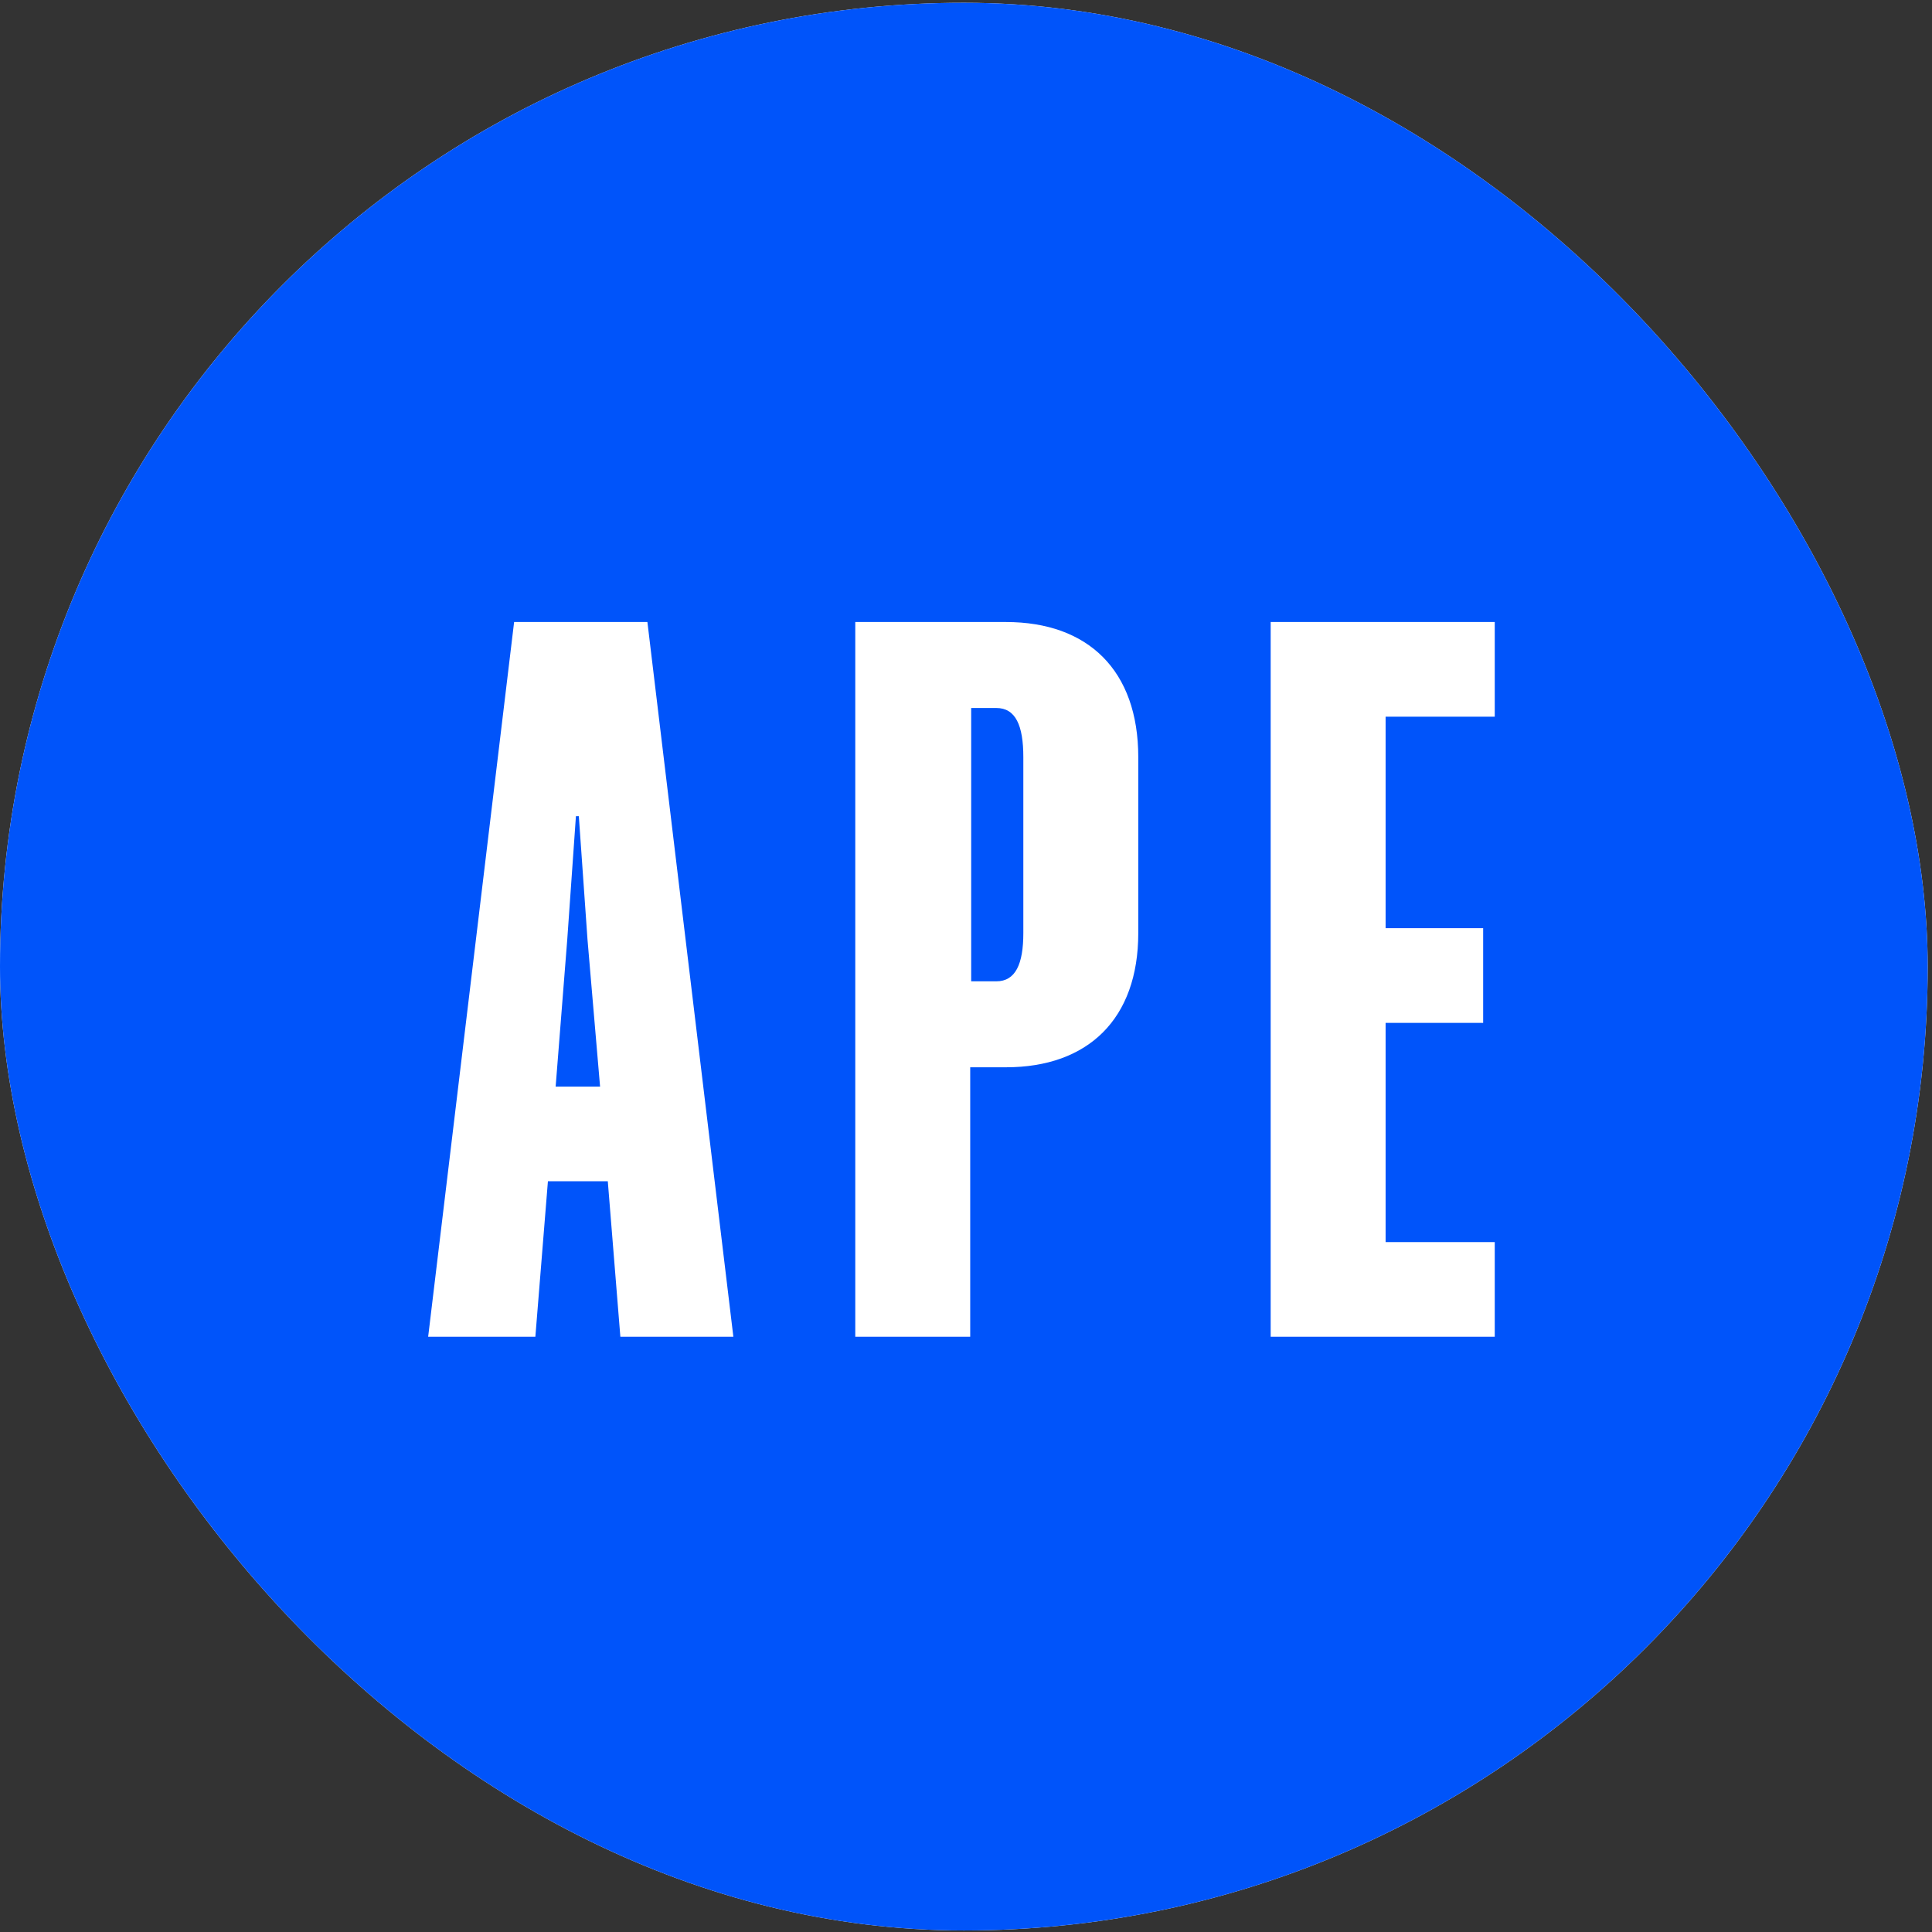 <svg width="422" height="422" viewBox="0 0 422 422" fill="none" xmlns="http://www.w3.org/2000/svg">
<rect x="0" y="0" width="422" height="422" fill="#333333" stroke="none"/>
<g clip-path="url(#clip0_88_1165)">
<rect y="0.609" width="421.06" height="421.06" rx="210.53" fill="white"/>
<path fill-rule="evenodd" clip-rule="evenodd" d="M-81.962 0.609C-83.745 0.609 -85.19 2.054 -85.19 3.836V434.435C-85.19 436.218 -83.745 437.663 -81.962 437.663H482.462C484.245 437.663 485.69 436.218 485.69 434.435V3.836C485.69 2.054 484.245 0.609 482.462 0.609H-81.962ZM141.41 135.866H112.296L93.52 291.984H116.937L119.68 258.018H132.76L135.503 291.984H160.186L141.41 135.866ZM121.368 237.343L123.899 205.275L125.798 178.271H126.431L128.33 205.275L131.072 237.343H121.368ZM186.814 291.984H211.92V233.123H219.726C237.658 233.123 248.629 222.575 248.629 203.799V165.402C248.629 146.415 237.658 135.866 219.726 135.866H186.814V291.984ZM217.616 214.347H212.131V154.643H217.616C221.835 154.643 223.523 158.44 223.523 165.402V203.799C223.523 210.55 221.835 214.347 217.616 214.347ZM277.548 135.866V291.984H326.493V271.309H302.653V223.419H323.961V202.744H302.653V156.541H326.493V135.866H277.548Z" fill="#0054FA"/>
</g>
<defs>
<clipPath id="clip0_88_1165">
<rect y="0.609" width="421.06" height="421.06" rx="210.53" fill="white"/>
</clipPath>
</defs>
</svg>
